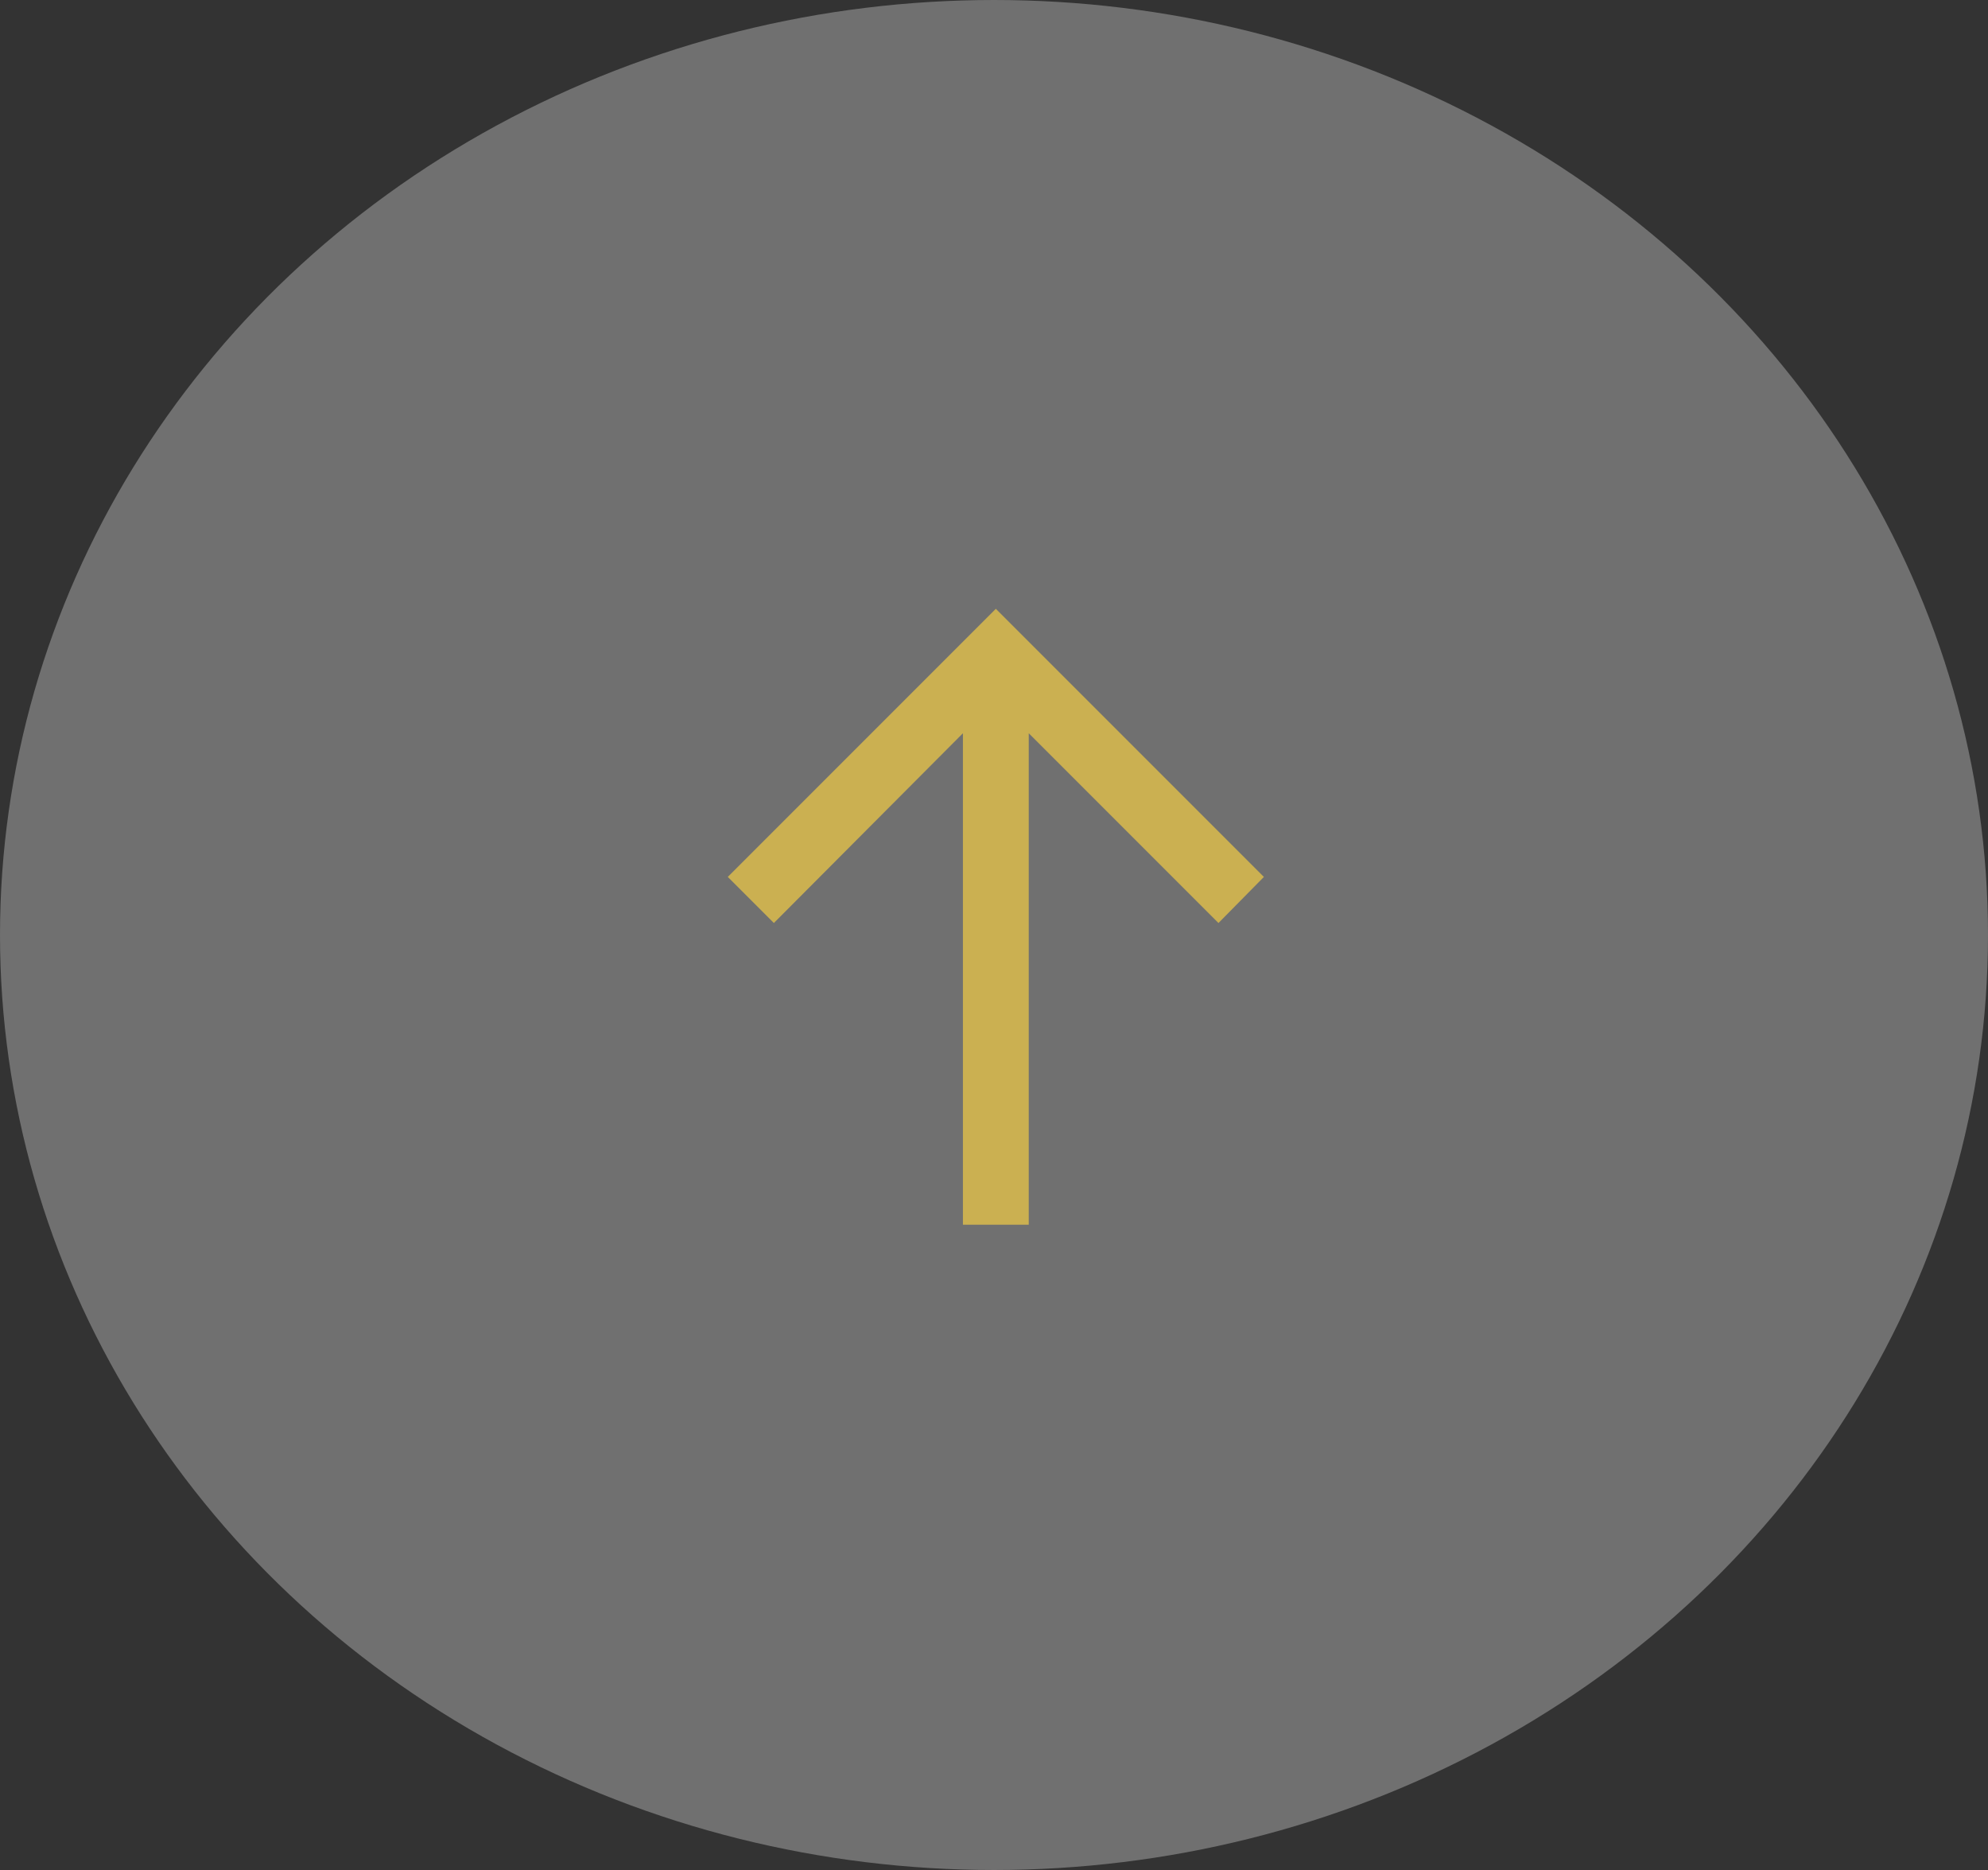 <?xml version="1.0" encoding="UTF-8"?>
<svg id="_レイヤー_2" data-name="レイヤー_2" xmlns="http://www.w3.org/2000/svg" viewBox="0 0 151 142">
  <rect x="0" y="0" width="151" height="142" fill="#333333" stroke="none"/>
  <defs>
    <style>
      .cls-1 {
        fill: #cbb051;
      }

      .cls-2 {
        fill: rgba(255, 255, 255, .3);
      }
    </style>
  </defs>
  <g id="_レイヤー_1-2" data-name="レイヤー_1">
    <ellipse class="cls-2" cx="75.5" cy="71" rx="75.5" ry="71"/>
    <path class="cls-1" d="M96,66.59l-3.45,3.5-14.41-14.41v37.32h-5v-37.32l-14.36,14.41-3.5-3.5,20.36-20.36,20.36,20.36Z"/>
  </g>
</svg>